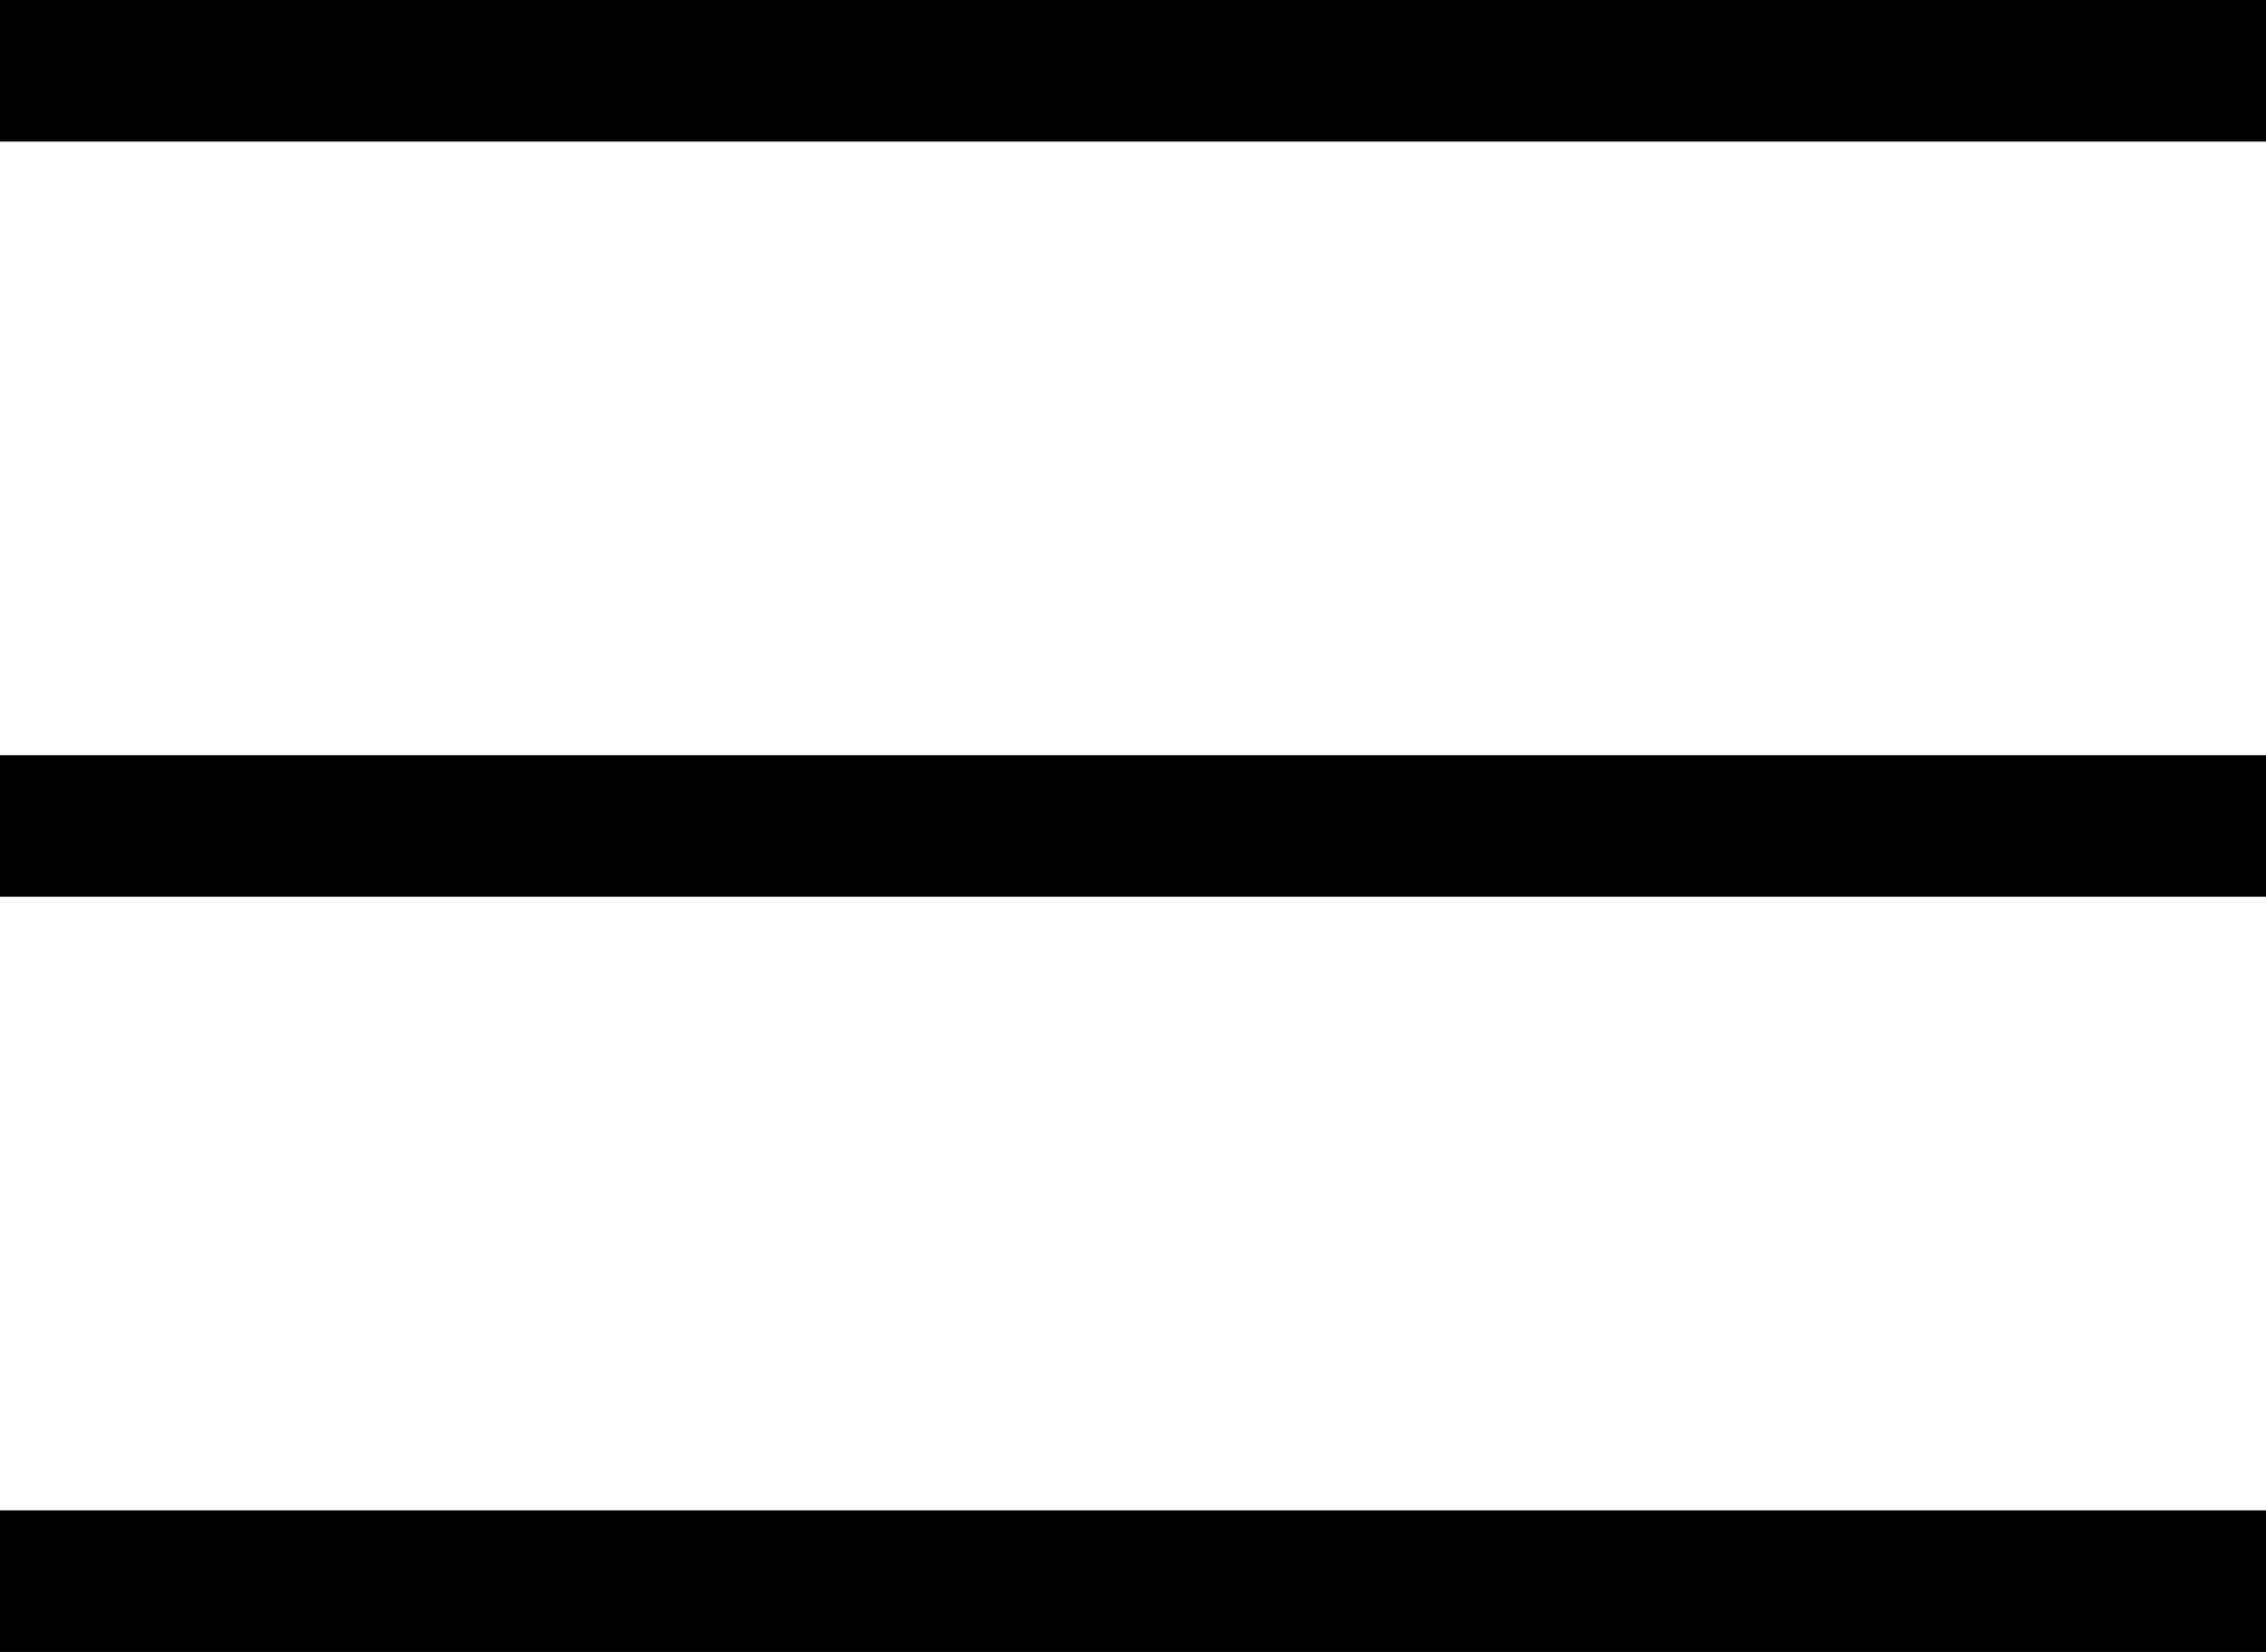 <svg xmlns="http://www.w3.org/2000/svg" width="24" height="17.5" viewBox="0 0 24 17.5">
  <g id="그룹_2757" data-name="그룹 2757" transform="translate(-370 -56.25)">
    <path id="패스_105" data-name="패스 105" d="M4.5,18h24" transform="translate(365.5 47)" fill="none" stroke="#000" stroke-linejoin="round" stroke-width="1.5"/>
    <path id="패스_106" data-name="패스 106" d="M4.5,9h24" transform="translate(365.5 48)" fill="none" stroke="#000" stroke-linejoin="round" stroke-width="1.5"/>
    <path id="패스_107" data-name="패스 107" d="M4.5,27h24" transform="translate(365.5 46)" fill="none" stroke="#000" stroke-linejoin="round" stroke-width="1.5"/>
  </g>
</svg>
